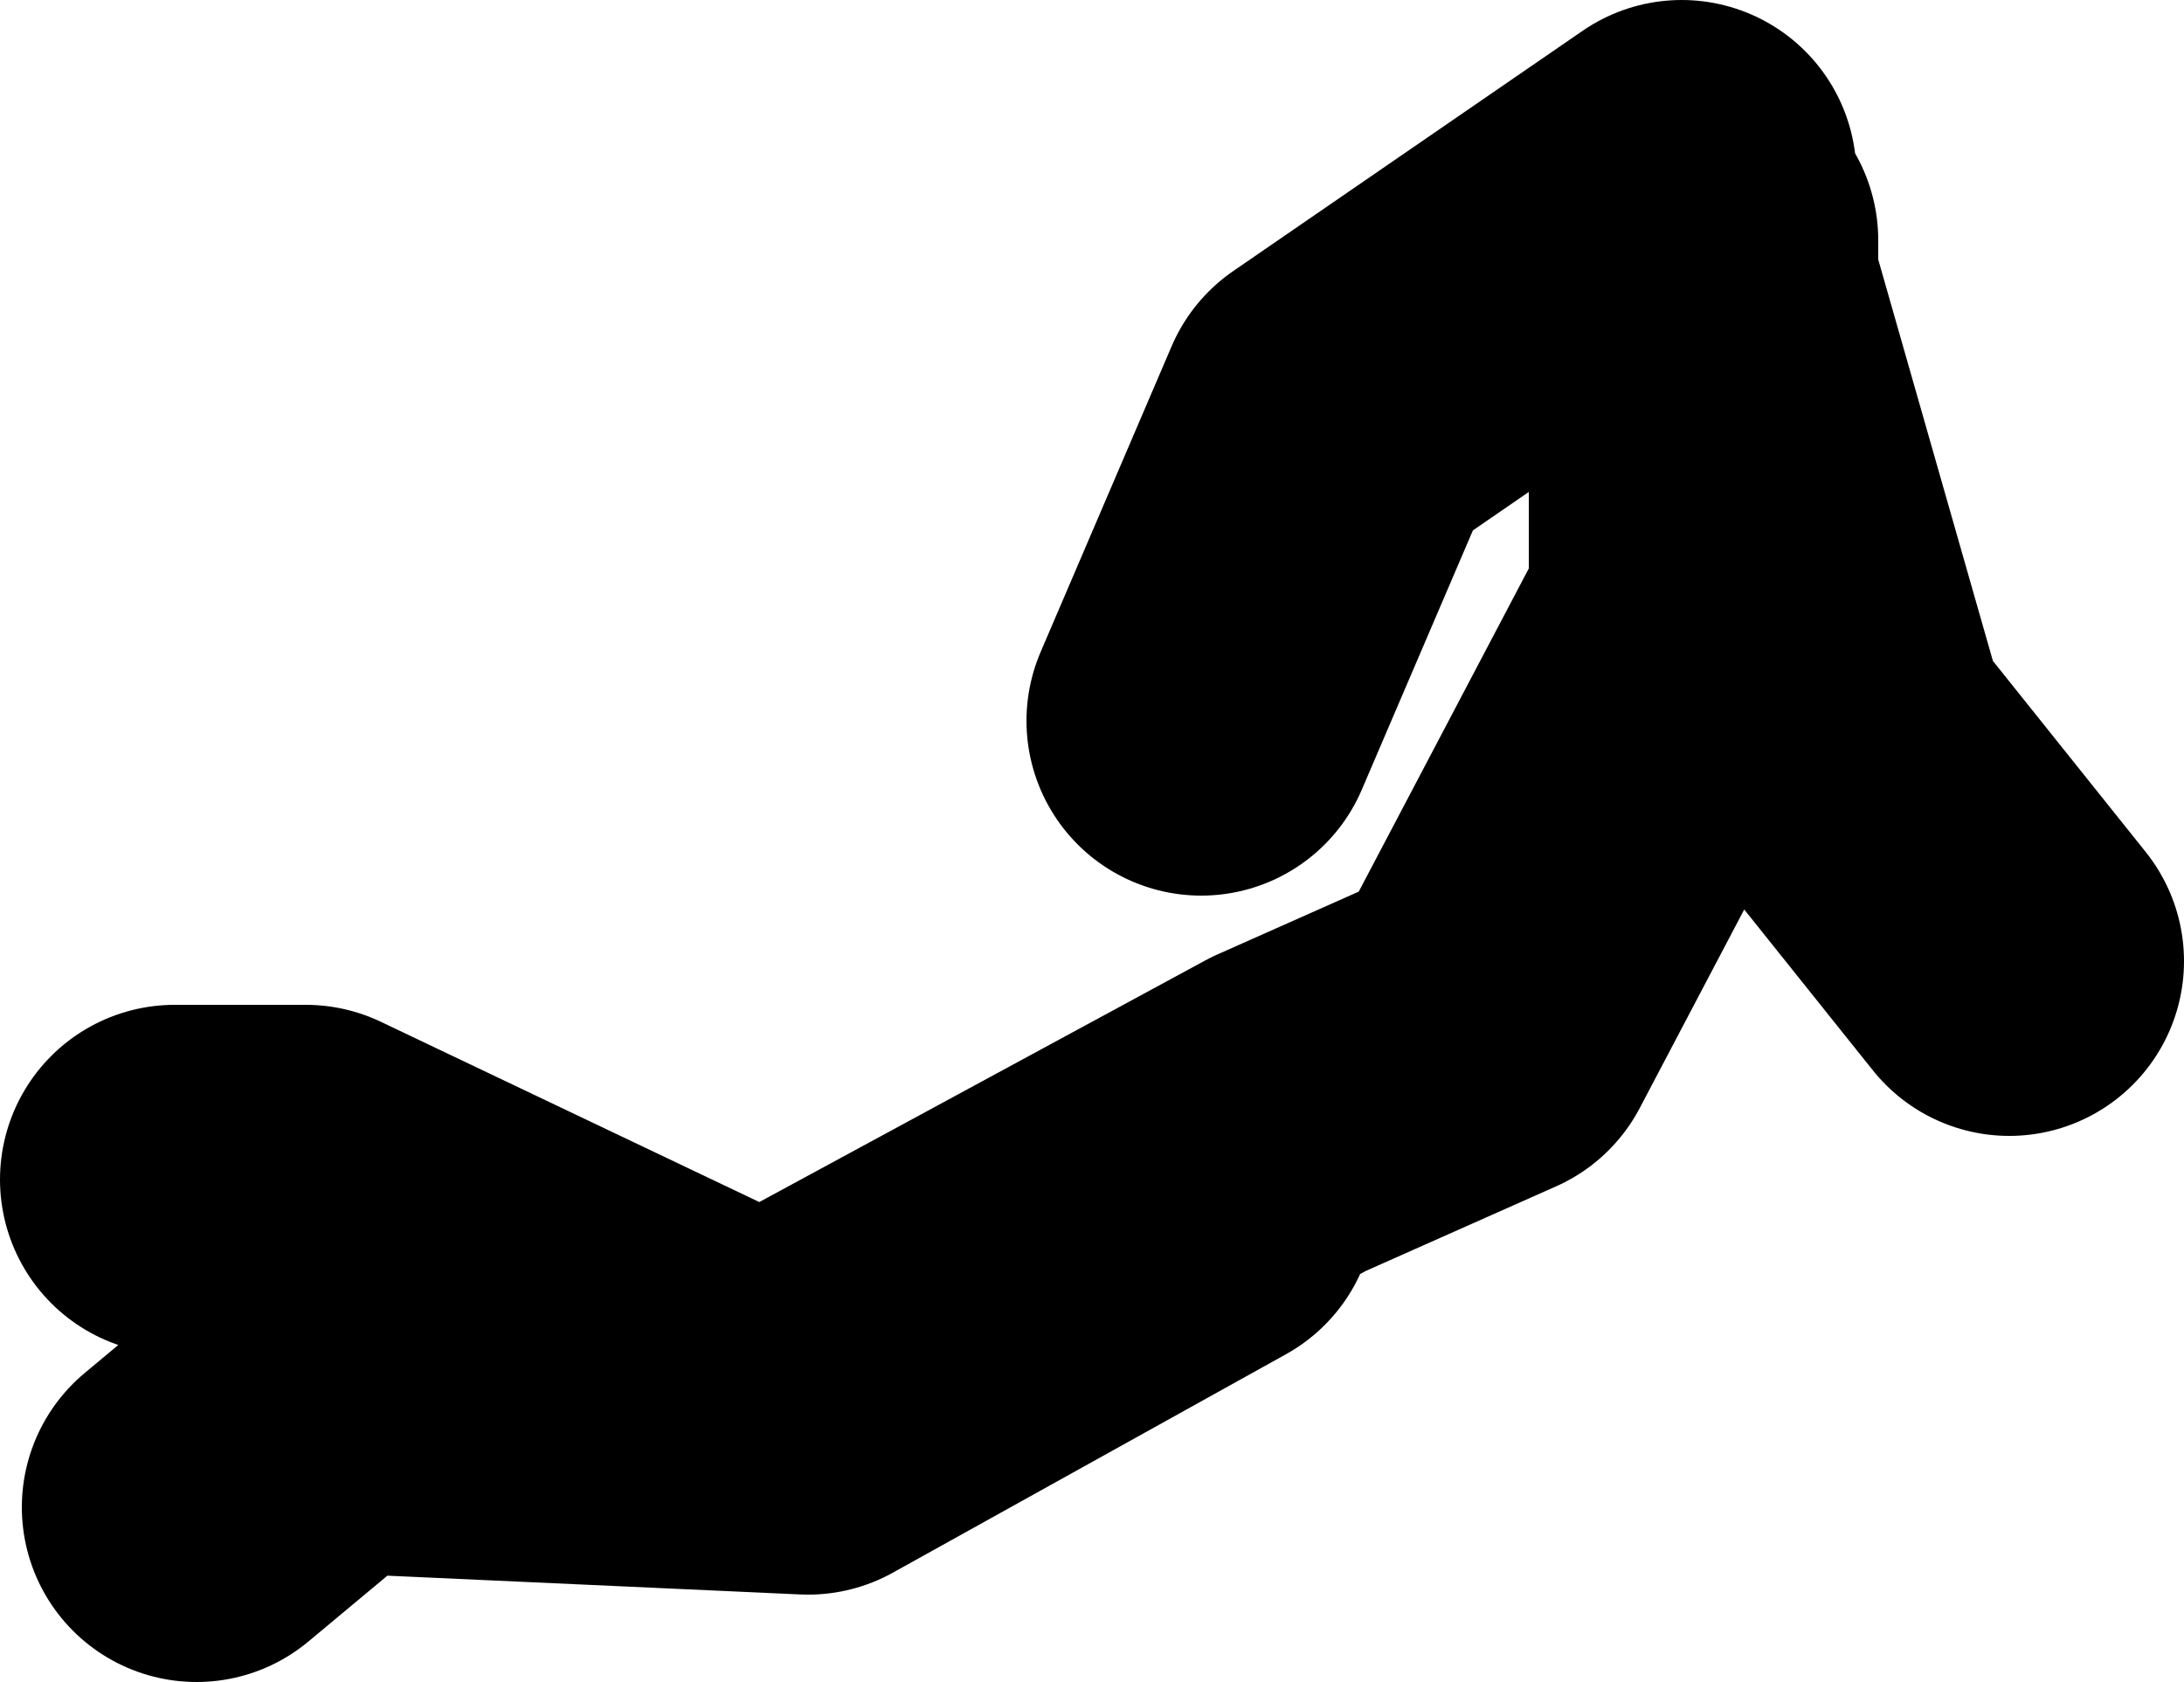 <?xml version="1.0" encoding="UTF-8" standalone="no"?>
<svg xmlns:xlink="http://www.w3.org/1999/xlink" height="38.5px" width="50.0px" xmlns="http://www.w3.org/2000/svg">
  <g transform="matrix(1.0, 0.0, 0.0, 1.0, 126.0, -78.0)">
    <path d="M-87.5 82.0 L-95.5 87.5 -98.5 94.5 M-87.0 83.5 L-87.0 84.5 -84.0 95.0 -80.0 100.0 M-87.0 84.5 L-87.0 92.0 -92.0 101.5 -96.5 103.5 -108.5 110.0 -119.0 105.0 -122.0 105.0 M-98.5 105.5 L-107.5 110.5 -118.5 110.0 -121.5 112.5" fill="none" stroke="#000000" stroke-linecap="round" stroke-linejoin="round" stroke-width="8.0"/>
  </g>
</svg>
